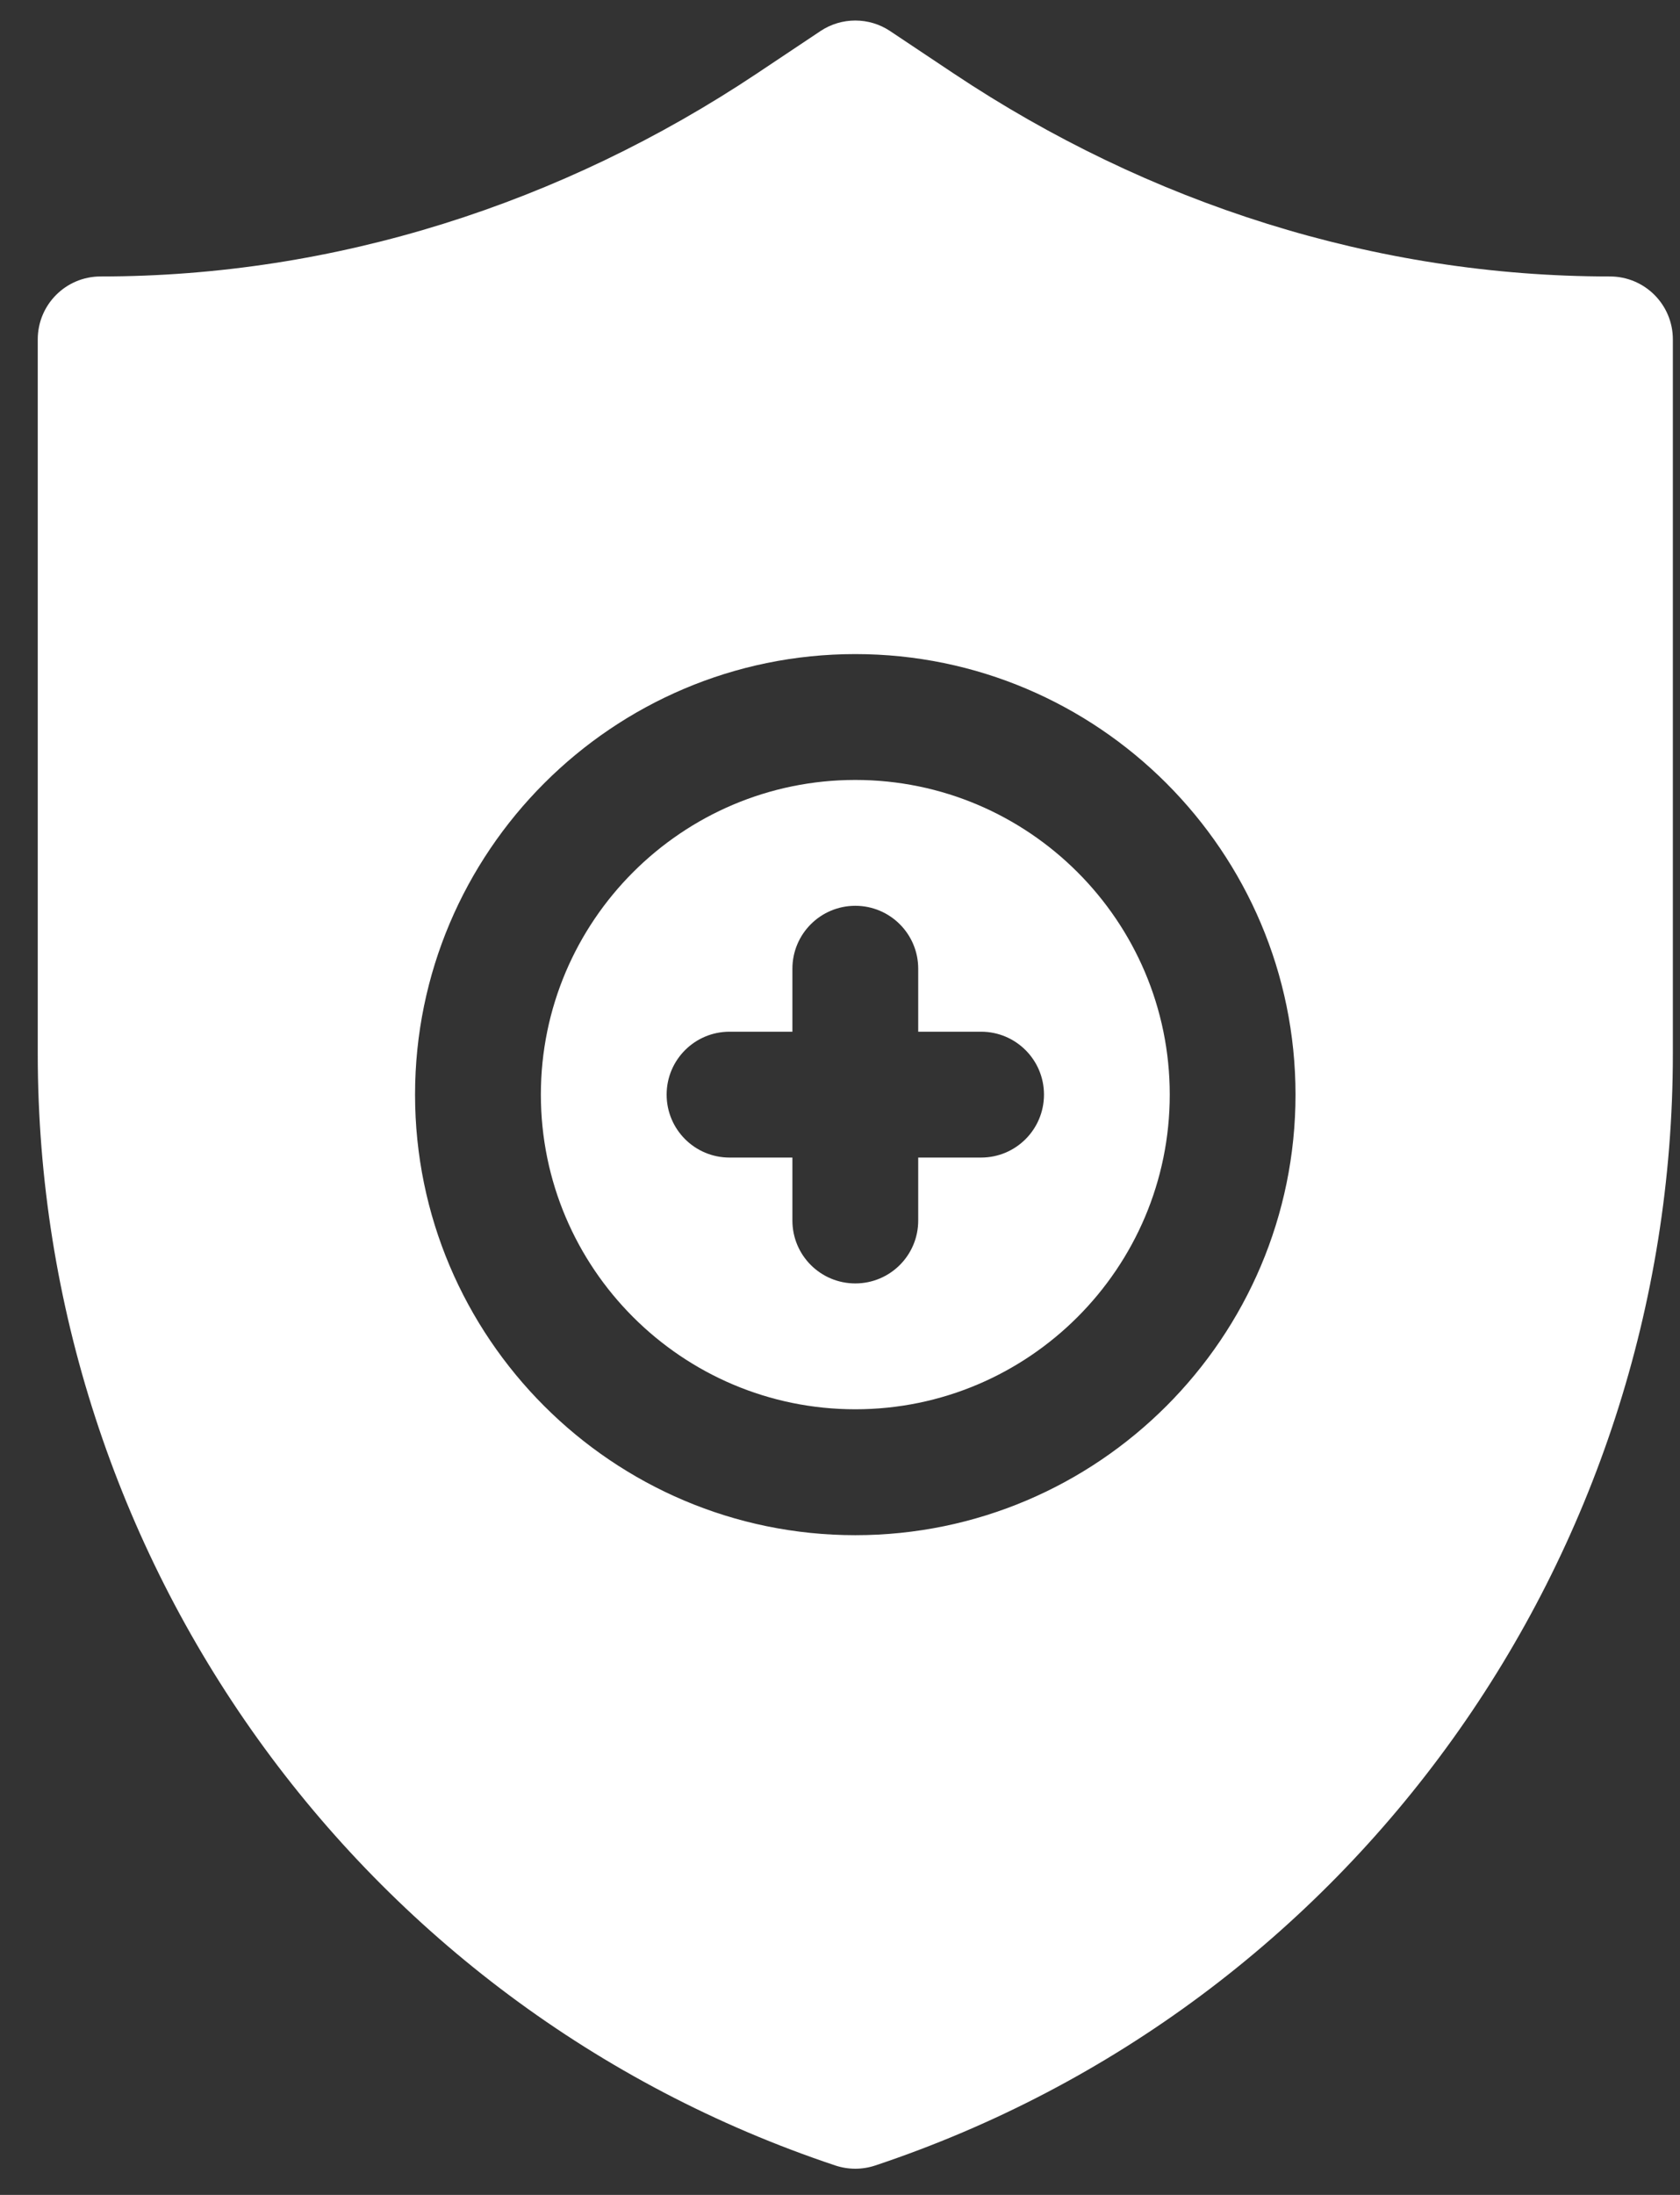 <svg width="36" height="47" viewBox="0 0 36 47" fill="none" xmlns="http://www.w3.org/2000/svg">
<rect x="0" y="0" width="36" height="47" fill="#333333" stroke="none"/>
<path d="M18.328 16.701C14.613 16.701 11.59 19.724 11.59 23.439C11.59 27.155 14.613 30.177 18.328 30.177C22.043 30.177 25.066 27.155 25.066 23.439C25.066 19.724 22.043 16.701 18.328 16.701ZM21.023 24.787H19.676V26.135C19.676 26.88 19.073 27.482 18.328 27.482C17.583 27.482 16.98 26.88 16.98 26.135V24.787H15.633C14.888 24.787 14.285 24.184 14.285 23.439C14.285 22.695 14.888 22.092 15.633 22.092H16.98V20.744C16.98 19.999 17.583 19.396 18.328 19.396C19.073 19.396 19.676 19.999 19.676 20.744V22.092H21.023C21.768 22.092 22.371 22.695 22.371 23.439C22.371 24.184 21.768 24.787 21.023 24.787Z" fill="white"/>
<path d="M34.499 5.92C29.476 5.92 24.613 4.358 20.434 1.572L19.075 0.666C18.623 0.364 18.033 0.364 17.58 0.666L16.222 1.572C12.042 4.358 7.18 5.92 2.156 5.92C1.411 5.92 0.809 6.523 0.809 7.268L0.809 22.565C0.809 33.342 7.678 42.962 17.901 46.37C18.04 46.416 18.184 46.439 18.328 46.439C18.471 46.439 18.616 46.416 18.754 46.37C28.977 42.962 35.847 33.342 35.847 22.565V7.268C35.847 6.523 35.244 5.92 34.499 5.92V5.92ZM18.328 32.873C13.127 32.873 8.894 28.641 8.894 23.44C8.894 18.239 13.127 14.006 18.328 14.006C23.529 14.006 27.761 18.239 27.761 23.44C27.761 28.641 23.529 32.873 18.328 32.873Z" fill="white"/>
</svg>
